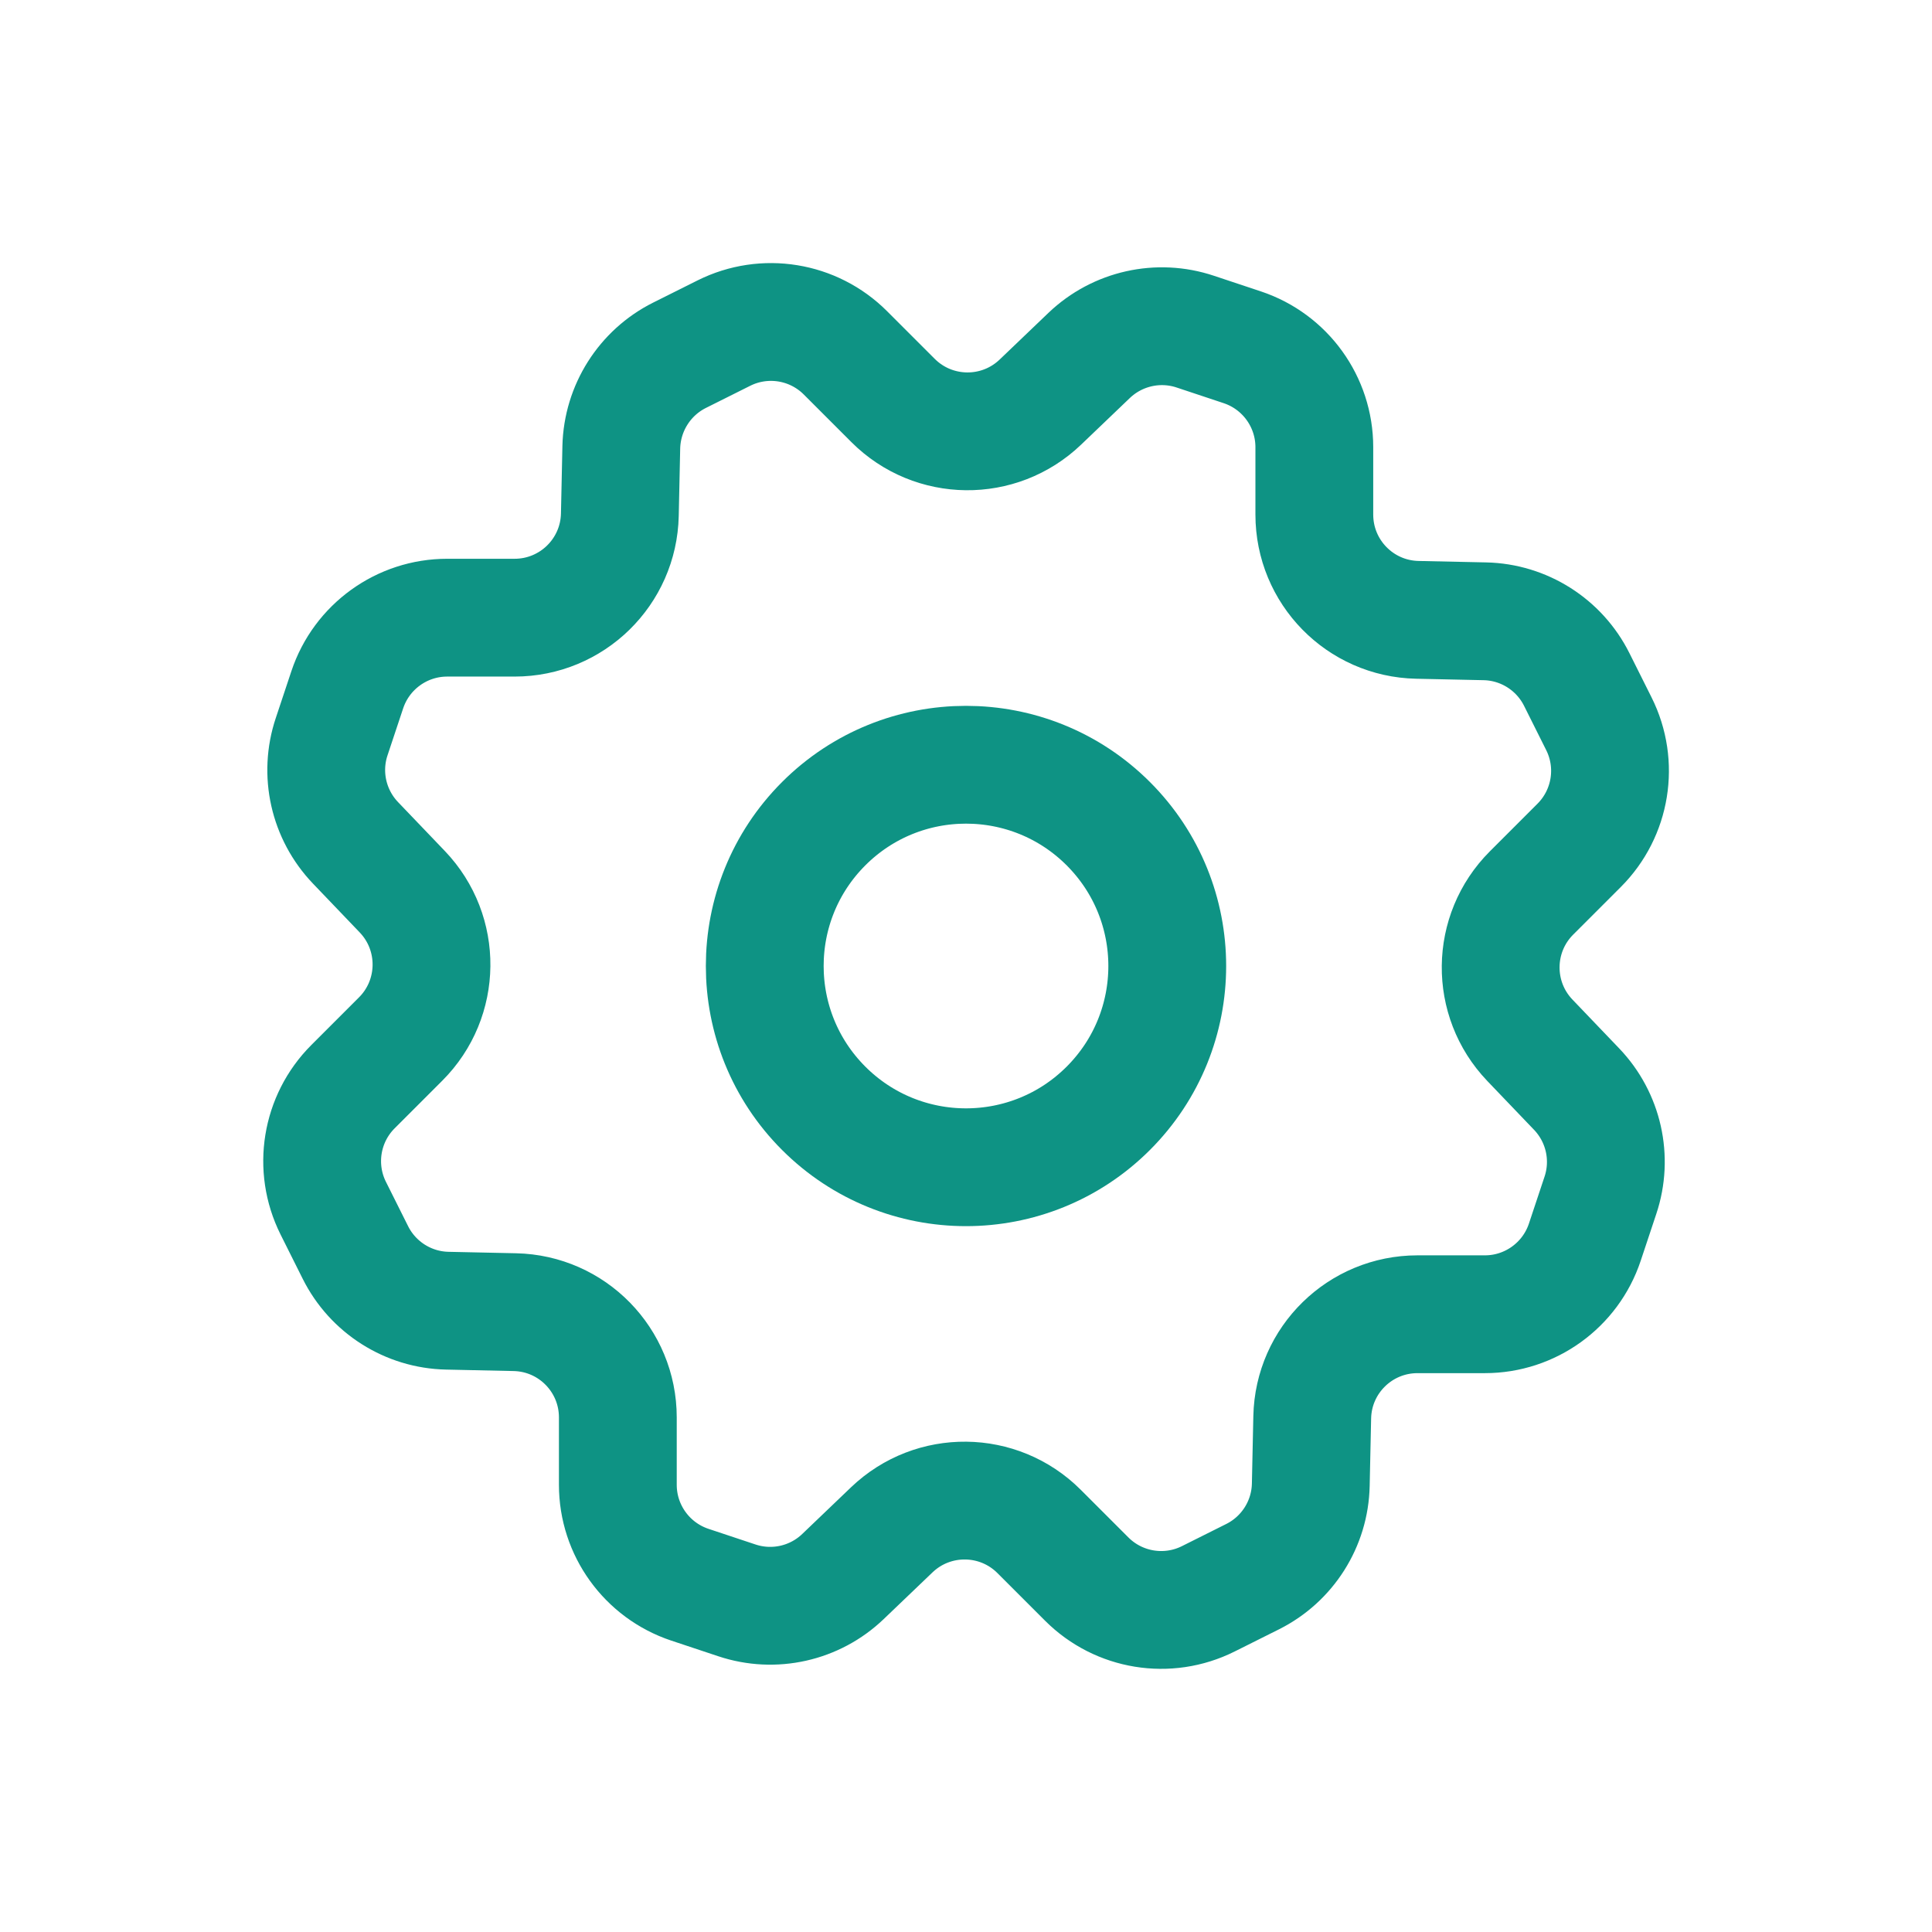<svg width="328" height="328" viewBox="0 0 328 328" fill="none" xmlns="http://www.w3.org/2000/svg">
<path d="M188.16 139.84C201.503 153.183 201.503 174.816 188.16 188.159C174.817 201.502 153.184 201.502 139.841 188.159C126.498 174.816 126.498 153.183 139.841 139.84C153.184 126.497 174.817 126.497 188.16 139.84" stroke="#0E9384" stroke-width="20" stroke-linecap="round" stroke-linejoin="round"/>
<path fill-rule="evenodd" clip-rule="evenodd" d="M202.936 56.307L210.904 58.958C218.202 61.391 223.136 68.224 223.136 75.918V87.358C223.136 97.088 230.898 105.028 240.629 105.233L252.082 105.479C258.71 105.616 264.723 109.429 267.689 115.36L271.447 122.877C274.891 129.765 273.538 138.074 268.099 143.514L260.008 151.604C253.134 158.479 253.011 169.59 259.735 176.614L267.662 184.896C272.254 189.693 273.812 196.622 271.707 202.923L269.056 210.89C266.623 218.188 259.79 223.122 252.095 223.122H240.656C230.926 223.122 222.985 230.885 222.78 240.615L222.534 252.068C222.398 258.696 218.585 264.71 212.653 267.675L205.137 271.434C198.249 274.878 189.939 273.525 184.5 268.085L176.409 259.995C169.535 253.12 158.424 252.997 151.399 259.721L143.117 267.648C138.32 272.24 131.391 273.798 125.091 271.693L117.123 269.042C109.825 266.609 104.892 259.776 104.892 252.082V240.643C104.892 230.912 97.129 222.972 87.398 222.767L75.946 222.521C69.317 222.384 63.304 218.571 60.339 212.64L56.58 205.123C53.136 198.235 54.489 189.926 59.928 184.486L68.019 176.396C74.894 169.521 75.016 158.41 68.293 151.386L60.366 143.104C55.76 138.293 54.202 131.35 56.307 125.064L58.958 117.096C61.391 109.798 68.224 104.864 75.918 104.864H87.358C97.088 104.864 105.028 97.102 105.233 87.371L105.479 75.918C105.643 69.29 109.443 63.277 115.374 60.311L122.891 56.553C129.779 53.109 138.088 54.462 143.527 59.901L151.618 67.992C158.492 74.866 169.603 74.989 176.628 68.265L184.91 60.339C189.707 55.76 196.65 54.202 202.936 56.307V56.307Z" stroke="#0E9384" stroke-width="20" stroke-linecap="round" stroke-linejoin="round"/>
</svg>
